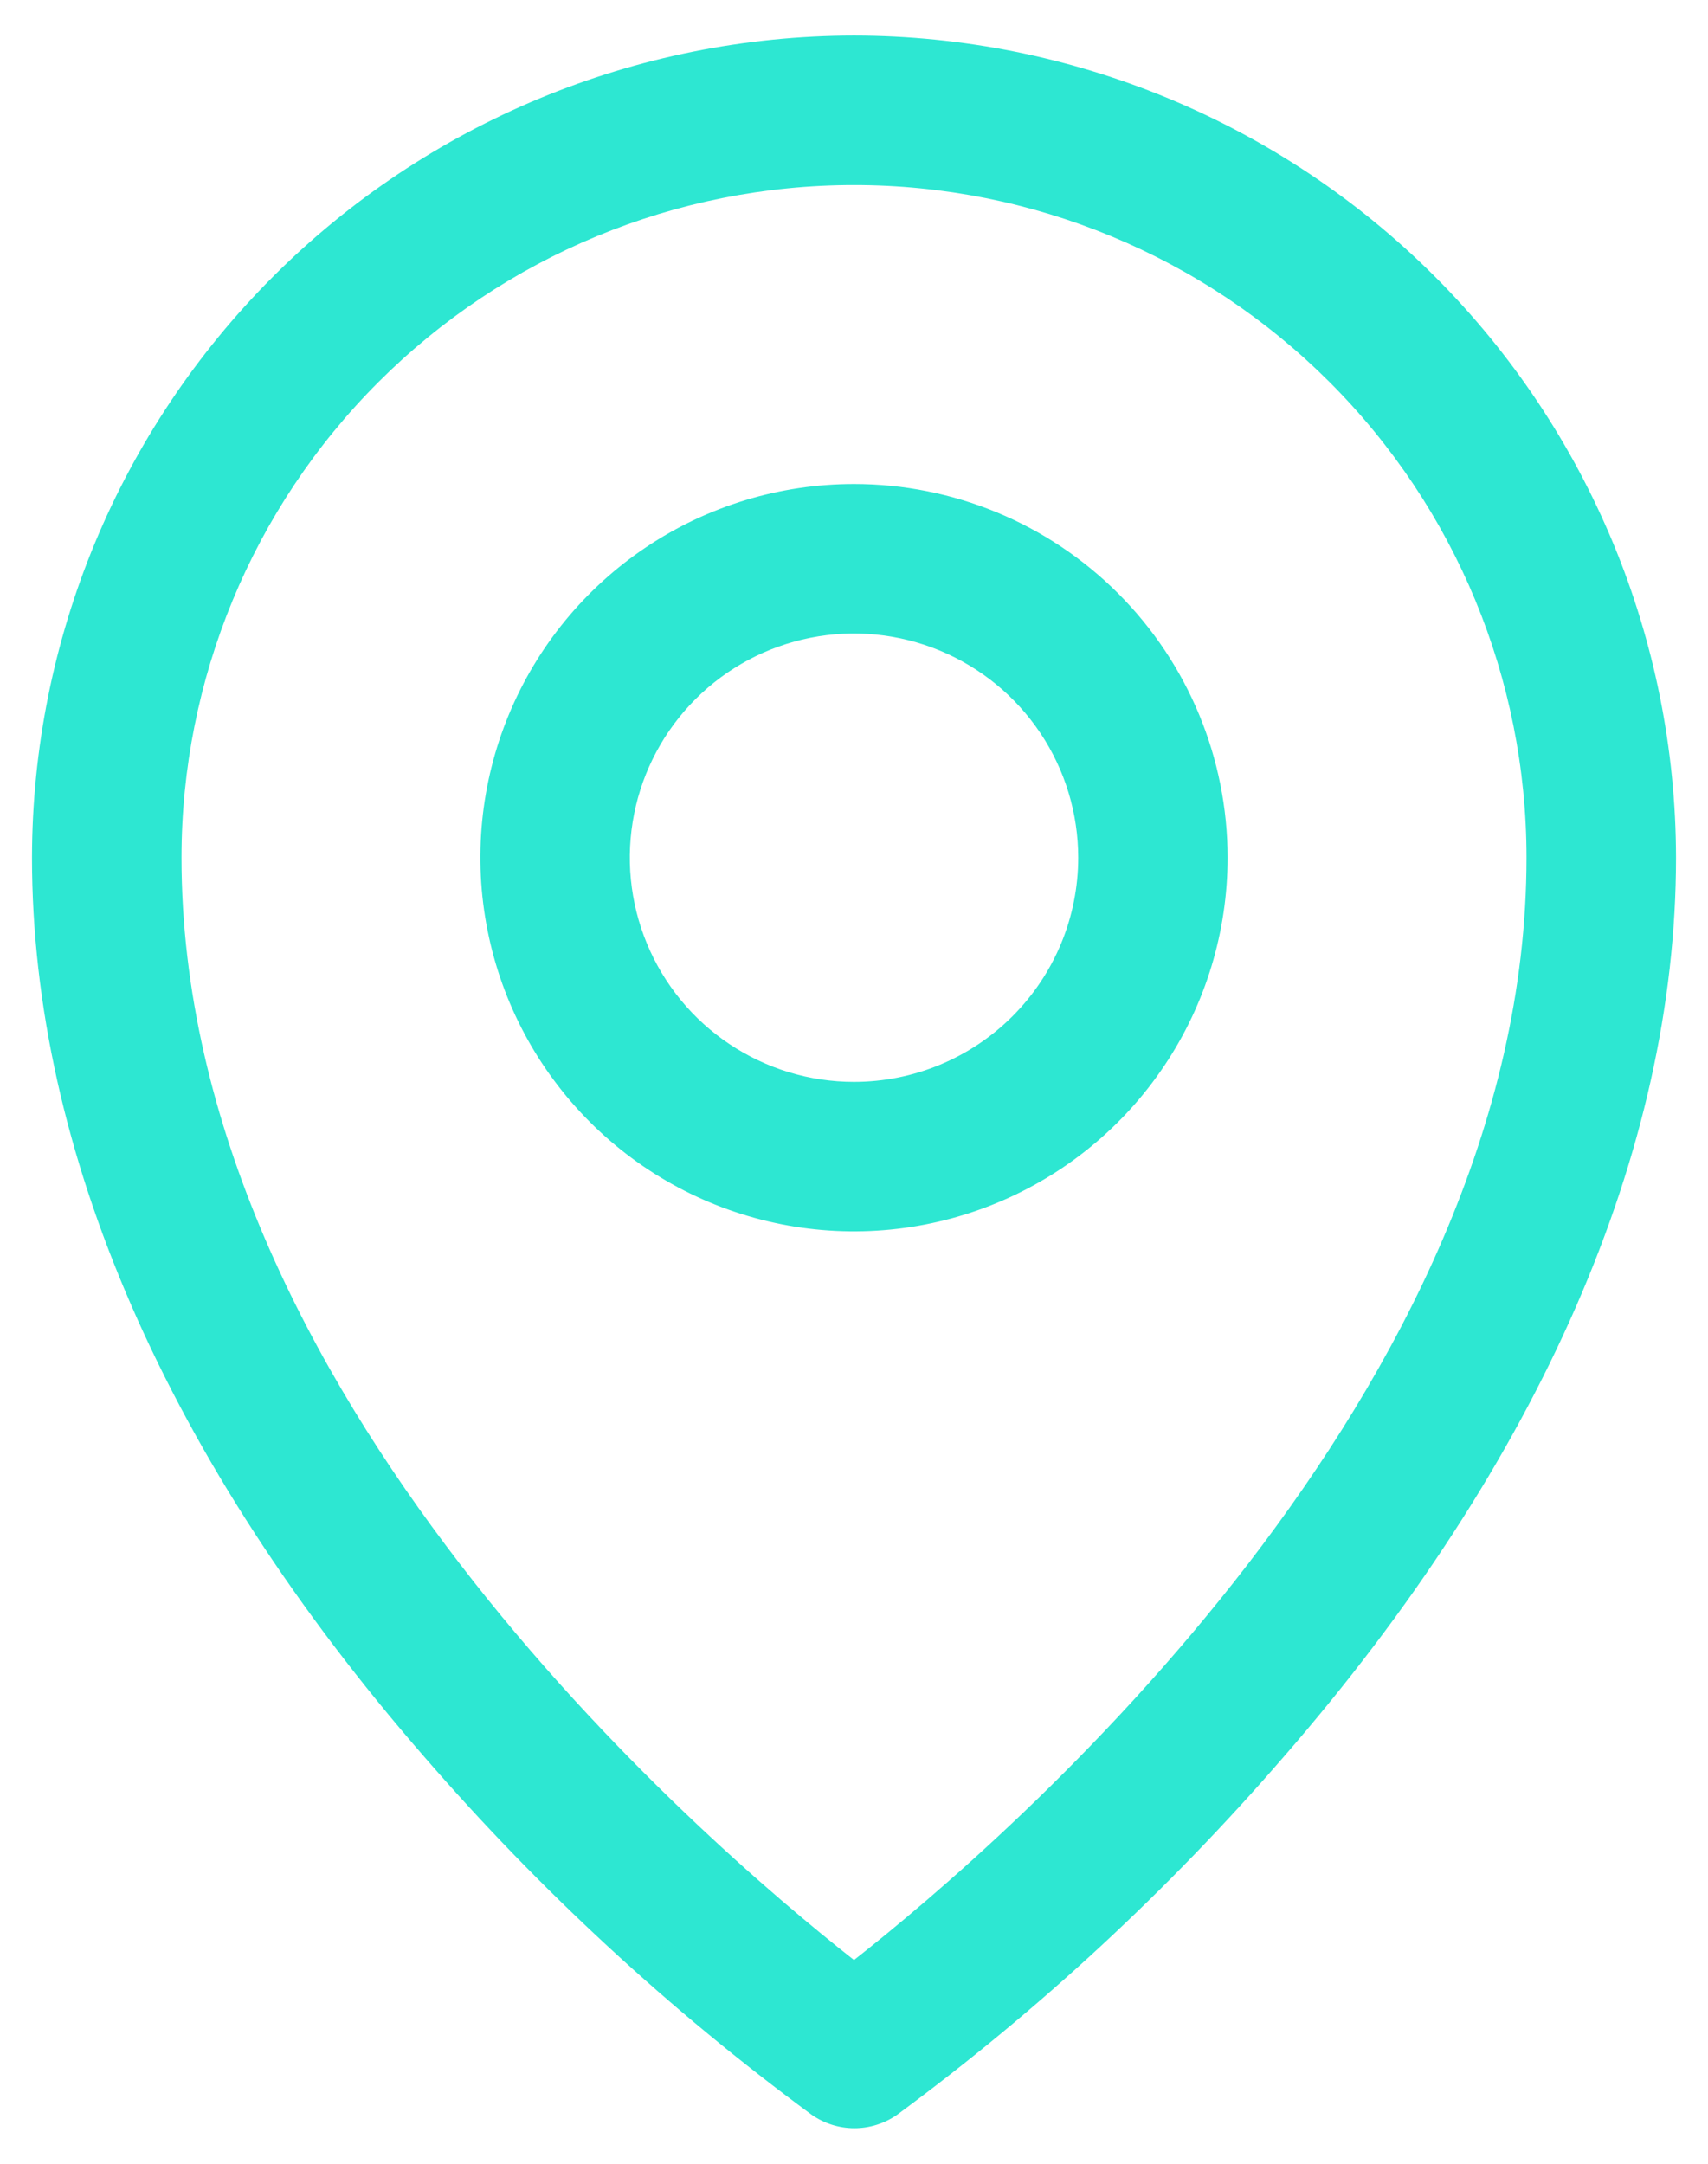 <svg width="30" height="38" viewBox="0 0 30 38" fill="none" xmlns="http://www.w3.org/2000/svg">
<path d="M15 8.5C13.702 8.5 12.433 8.885 11.354 9.606C10.275 10.327 9.434 11.352 8.937 12.551C8.44 13.75 8.31 15.07 8.564 16.343C8.817 17.616 9.442 18.785 10.36 19.703C11.277 20.621 12.447 21.246 13.72 21.499C14.993 21.752 16.312 21.622 17.511 21.125C18.71 20.629 19.735 19.788 20.456 18.708C21.178 17.629 21.562 16.36 21.562 15.062C21.562 13.322 20.871 11.653 19.64 10.422C18.41 9.191 16.741 8.5 15 8.5ZM15 19C14.221 19 13.46 18.769 12.812 18.336C12.165 17.904 11.66 17.289 11.362 16.569C11.064 15.85 10.986 15.058 11.138 14.294C11.29 13.53 11.665 12.829 12.216 12.278C12.766 11.728 13.468 11.353 14.232 11.201C14.996 11.049 15.787 11.127 16.507 11.425C17.226 11.723 17.841 12.227 18.274 12.875C18.707 13.523 18.938 14.284 18.938 15.062C18.938 16.107 18.523 17.108 17.784 17.847C17.046 18.585 16.044 19 15 19ZM15 0.625C11.172 0.629 7.503 2.152 4.796 4.858C2.089 7.565 0.567 11.235 0.562 15.062C0.562 20.214 2.943 25.674 7.453 30.854C9.48 33.194 11.761 35.301 14.254 37.137C14.474 37.292 14.737 37.375 15.007 37.375C15.276 37.375 15.539 37.292 15.76 37.137C18.248 35.301 20.524 33.193 22.547 30.854C27.05 25.674 29.438 20.214 29.438 15.062C29.433 11.235 27.911 7.565 25.204 4.858C22.497 2.152 18.828 0.629 15 0.625ZM15 34.422C12.288 32.289 3.188 24.455 3.188 15.062C3.188 11.93 4.432 8.925 6.647 6.71C8.863 4.495 11.867 3.25 15 3.25C18.133 3.25 21.137 4.495 23.353 6.71C25.568 8.925 26.812 11.93 26.812 15.062C26.812 24.452 17.712 32.289 15 34.422Z" fill="#2DE7D2"/>
</svg>
